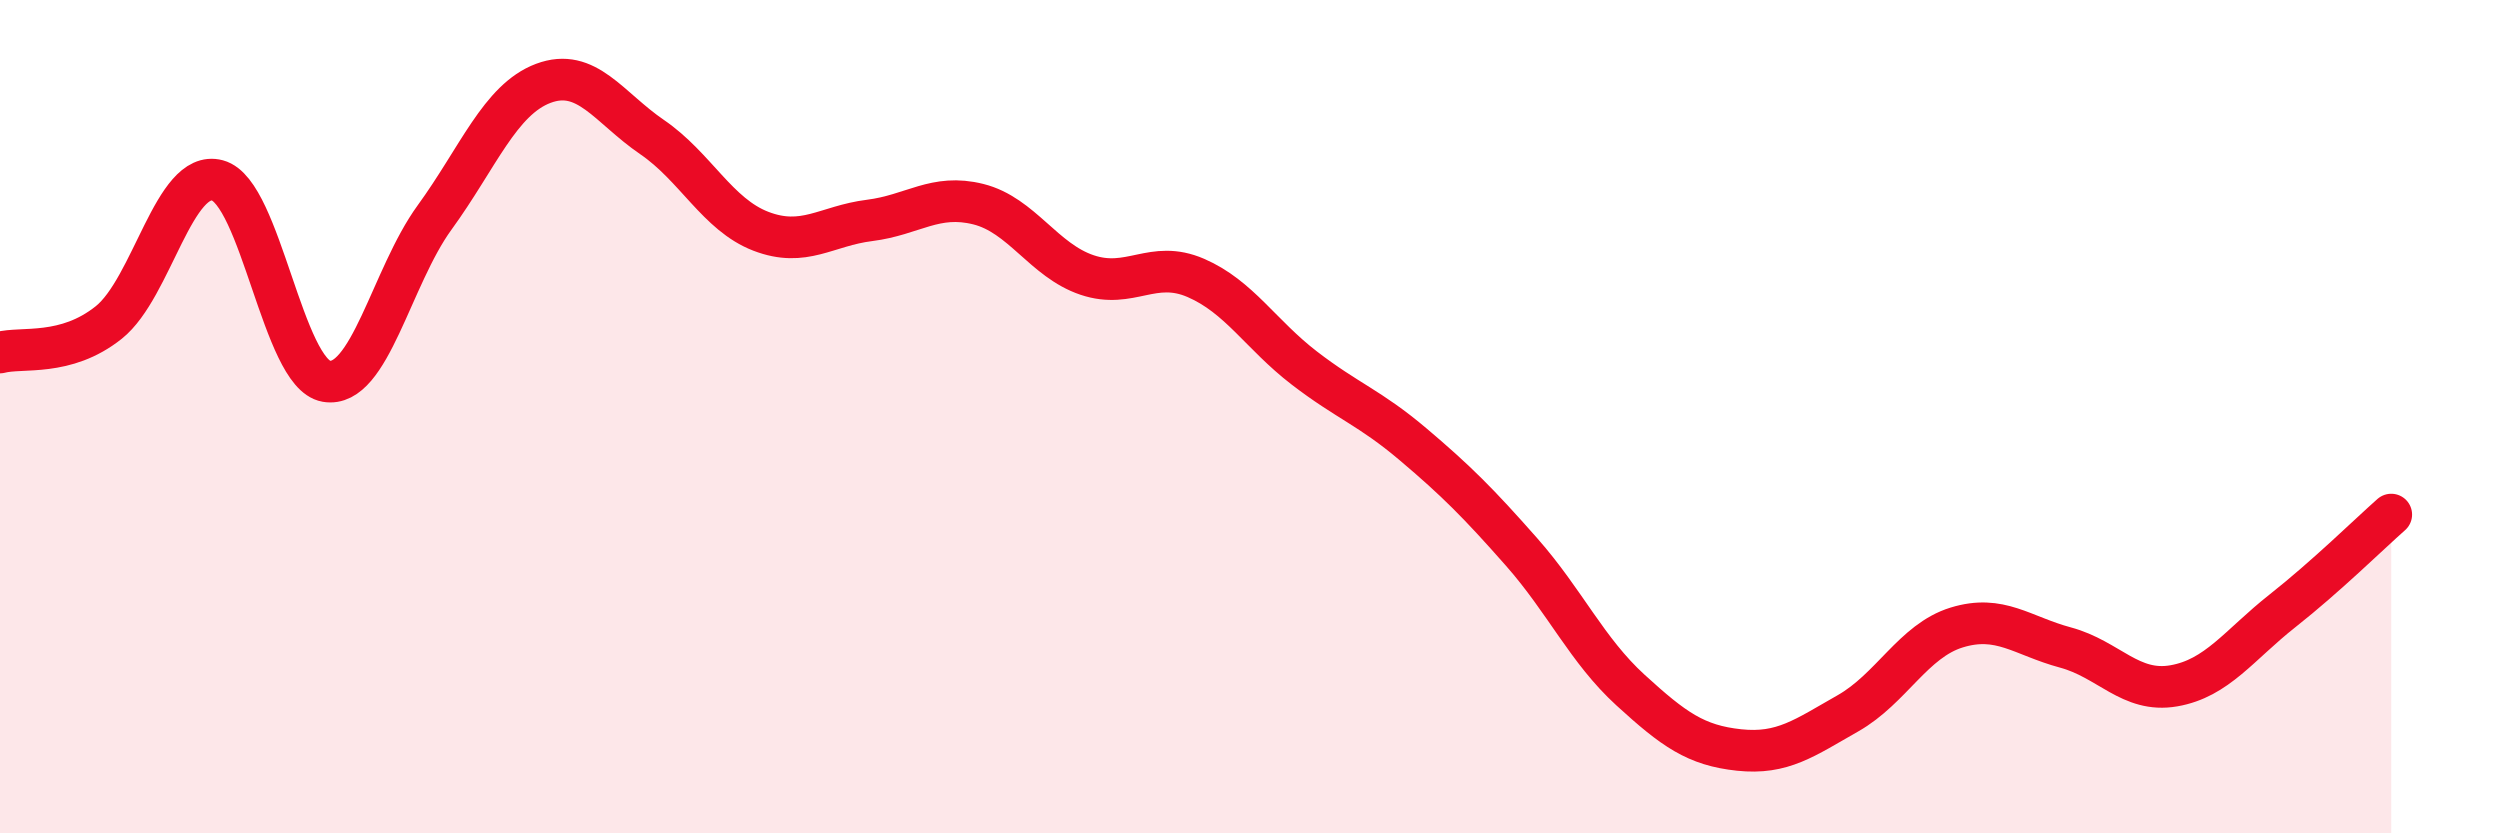 
    <svg width="60" height="20" viewBox="0 0 60 20" xmlns="http://www.w3.org/2000/svg">
      <path
        d="M 0,8.46 C 0.52,8.32 1.57,8.57 2.61,7.74 C 3.65,6.91 4.18,4.05 5.22,4.33 C 6.26,4.61 6.79,8.97 7.83,9.15 C 8.87,9.33 9.39,6.65 10.43,5.22 C 11.47,3.79 12,2.39 13.04,2 C 14.08,1.61 14.61,2.58 15.65,3.29 C 16.69,4 17.22,5.15 18.26,5.55 C 19.3,5.95 19.83,5.42 20.87,5.29 C 21.91,5.16 22.44,4.64 23.48,4.9 C 24.52,5.16 25.05,6.25 26.09,6.6 C 27.13,6.95 27.66,6.22 28.7,6.67 C 29.74,7.12 30.26,8.03 31.3,8.83 C 32.34,9.63 32.87,9.78 33.91,10.66 C 34.95,11.54 35.48,12.07 36.52,13.25 C 37.56,14.43 38.09,15.61 39.13,16.56 C 40.17,17.51 40.7,17.89 41.74,18 C 42.78,18.11 43.31,17.71 44.35,17.12 C 45.39,16.53 45.92,15.38 46.96,15.06 C 48,14.74 48.53,15.26 49.57,15.54 C 50.61,15.82 51.13,16.64 52.17,16.46 C 53.21,16.28 53.74,15.48 54.78,14.66 C 55.82,13.84 56.87,12.81 57.39,12.35L57.39 20L0 20Z"
        fill="#EB0A25"
        opacity="0.1"
        stroke-linecap="round"
        stroke-linejoin="round"
      />
      <path
        d="M 0,8.46 C 0.52,8.32 1.57,8.57 2.61,7.74 C 3.65,6.91 4.18,4.05 5.22,4.33 C 6.26,4.61 6.79,8.97 7.83,9.15 C 8.87,9.33 9.39,6.65 10.43,5.22 C 11.47,3.79 12,2.39 13.04,2 C 14.08,1.61 14.61,2.58 15.65,3.29 C 16.69,4 17.22,5.15 18.26,5.55 C 19.3,5.95 19.83,5.42 20.87,5.29 C 21.91,5.16 22.44,4.64 23.48,4.9 C 24.52,5.16 25.05,6.25 26.09,6.6 C 27.13,6.95 27.66,6.22 28.7,6.67 C 29.74,7.12 30.26,8.03 31.3,8.83 C 32.34,9.63 32.87,9.78 33.91,10.66 C 34.95,11.54 35.48,12.07 36.52,13.25 C 37.56,14.43 38.09,15.61 39.13,16.56 C 40.17,17.51 40.7,17.89 41.74,18 C 42.78,18.11 43.31,17.71 44.35,17.12 C 45.39,16.53 45.92,15.38 46.96,15.06 C 48,14.74 48.53,15.26 49.57,15.54 C 50.61,15.82 51.13,16.64 52.17,16.46 C 53.21,16.28 53.74,15.48 54.78,14.66 C 55.82,13.84 56.87,12.81 57.39,12.35"
        stroke="#EB0A25"
        stroke-width="1"
        fill="none"
        stroke-linecap="round"
        stroke-linejoin="round"
      />
    </svg>
  
